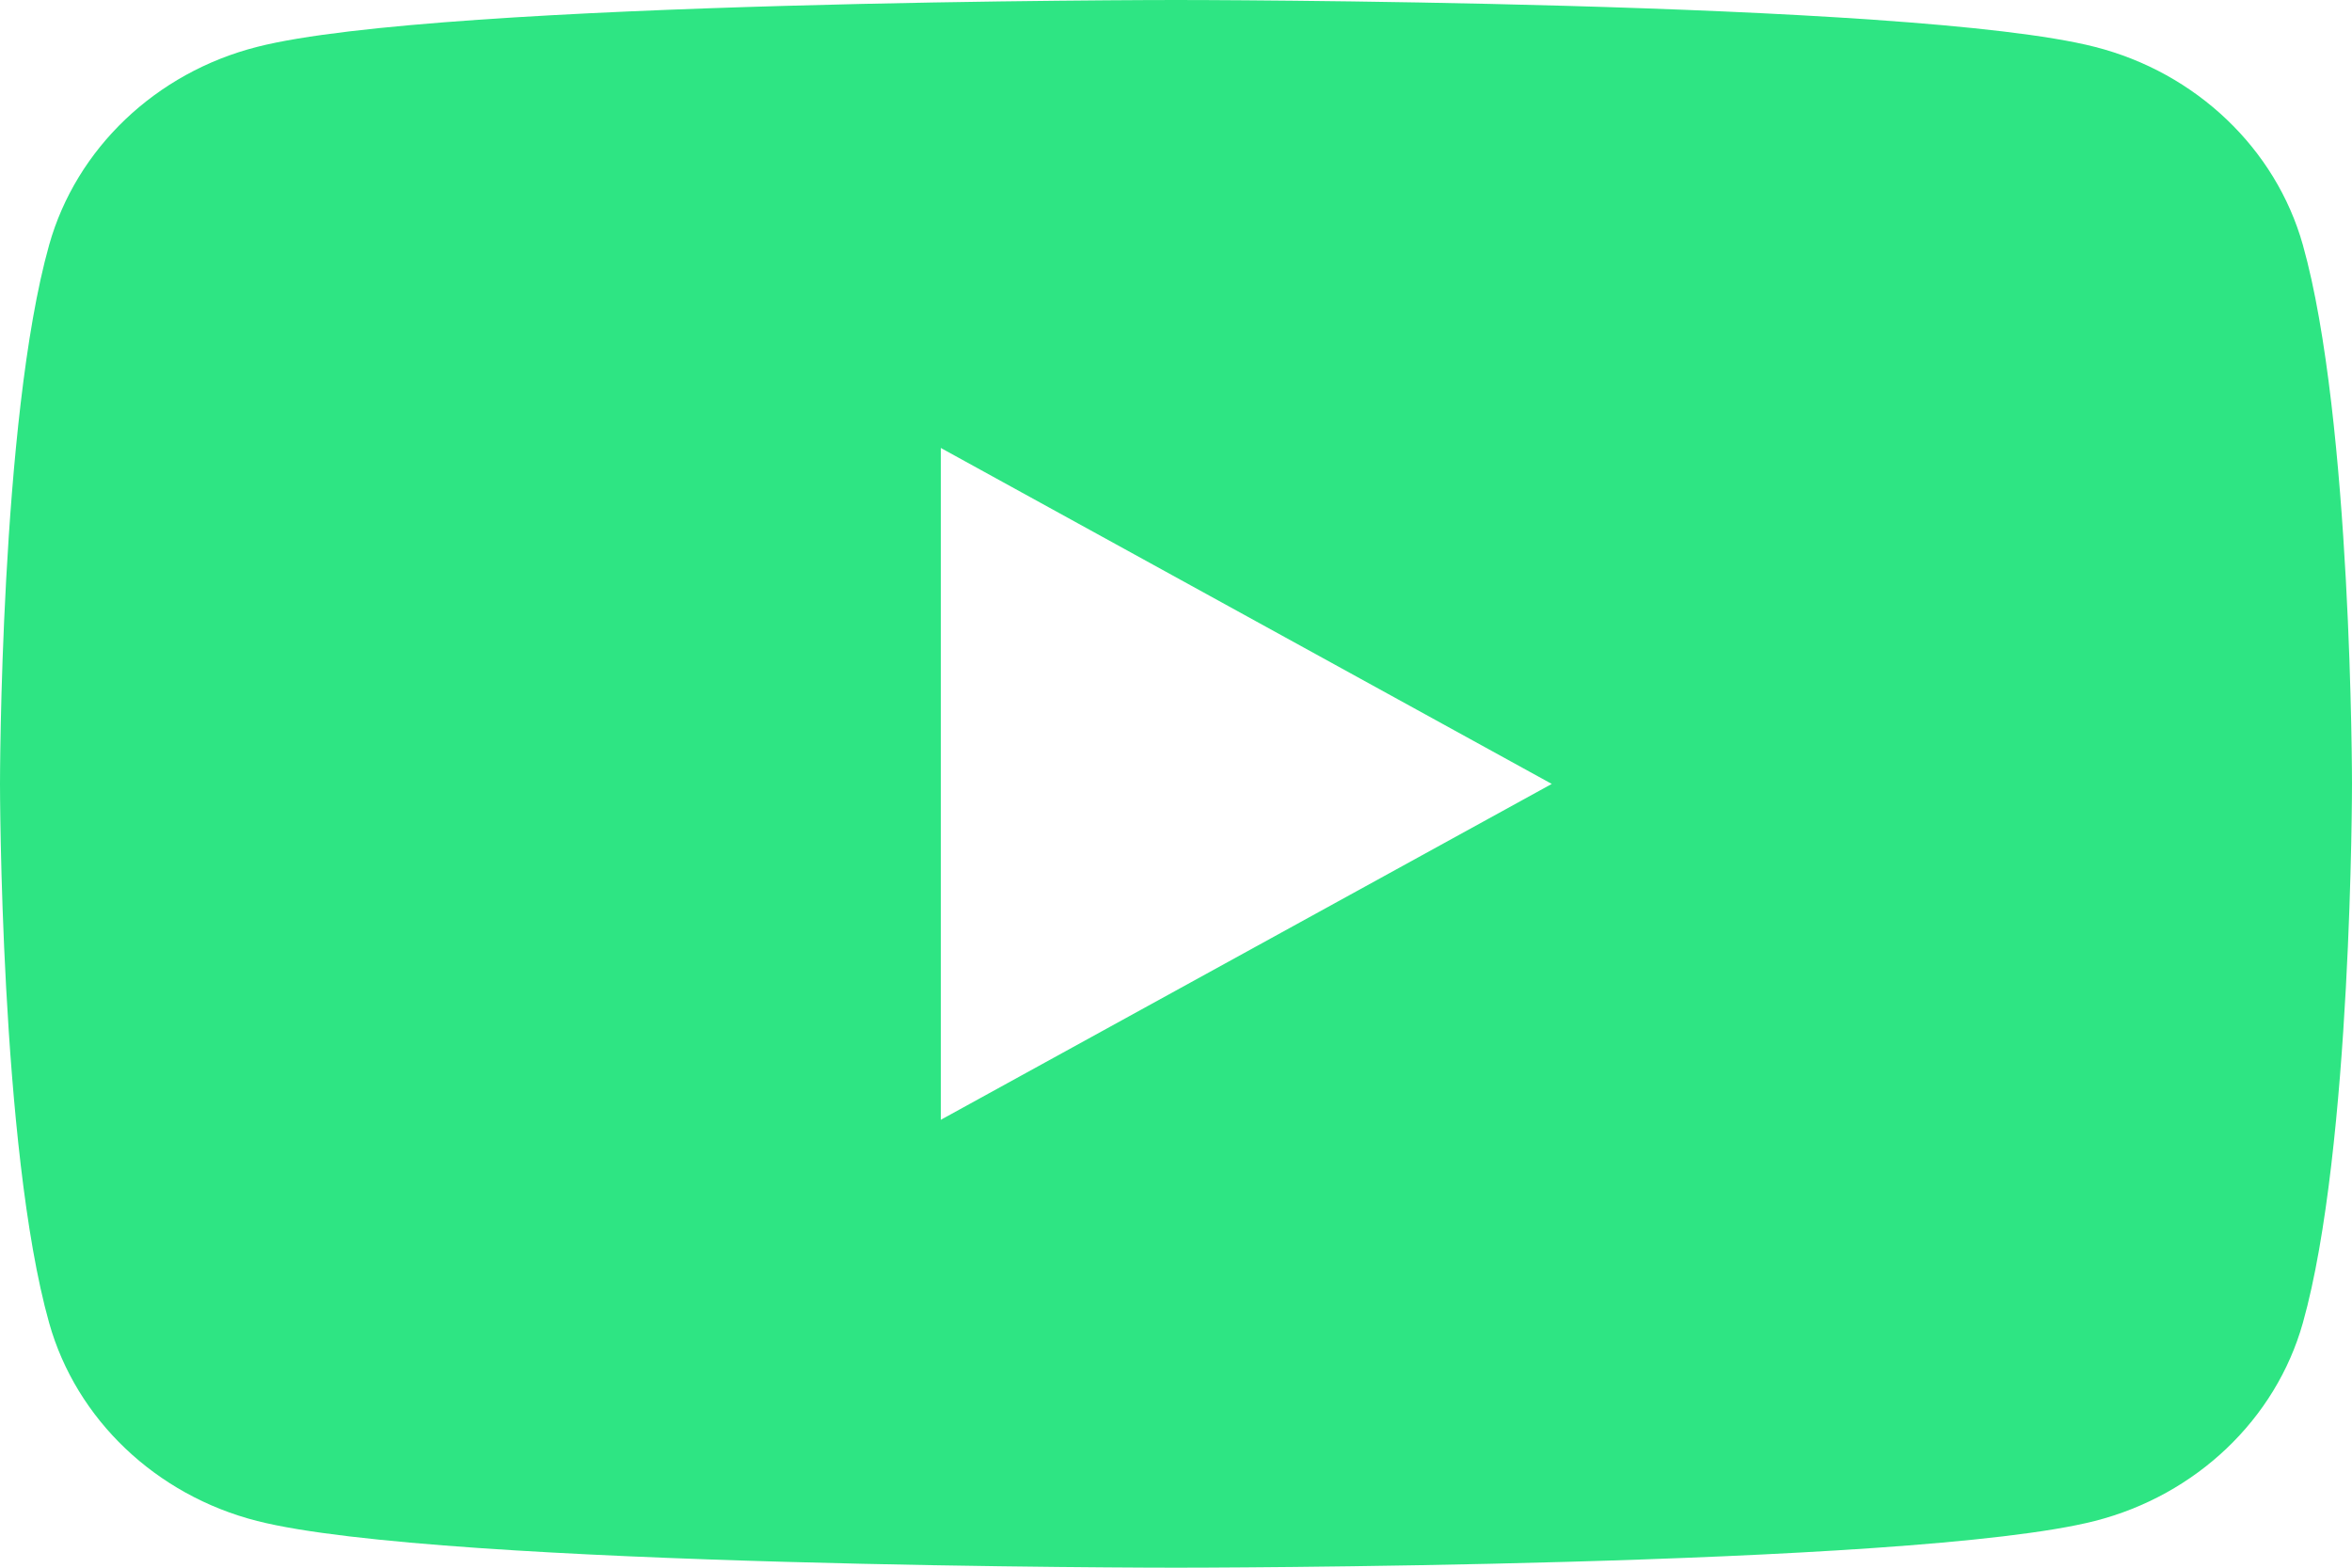 <svg width="30" height="20" viewBox="0 0 30 20" fill="none" xmlns="http://www.w3.org/2000/svg">
<path fill-rule="evenodd" clip-rule="evenodd" d="M26.72 0.598C28.01 0.926 29.027 1.895 29.373 3.124C30 5.353 30 10 30 10C30 10 30 14.65 29.373 16.878C29.027 18.108 28.01 19.075 26.72 19.404C24.38 20 15 20 15 20C15 20 5.619 20 3.28 19.404C1.988 19.075 0.973 18.108 0.627 16.878C0 14.65 0 10 0 10C0 10 0 5.353 0.627 3.124C0.973 1.895 1.988 0.926 3.28 0.598C5.619 0 15 0 15 0C15 0 24.38 0 26.72 0.598ZM12 5.715V14.286L19.793 10.001L12 5.715Z" fill="#2EE583"/>
</svg>
